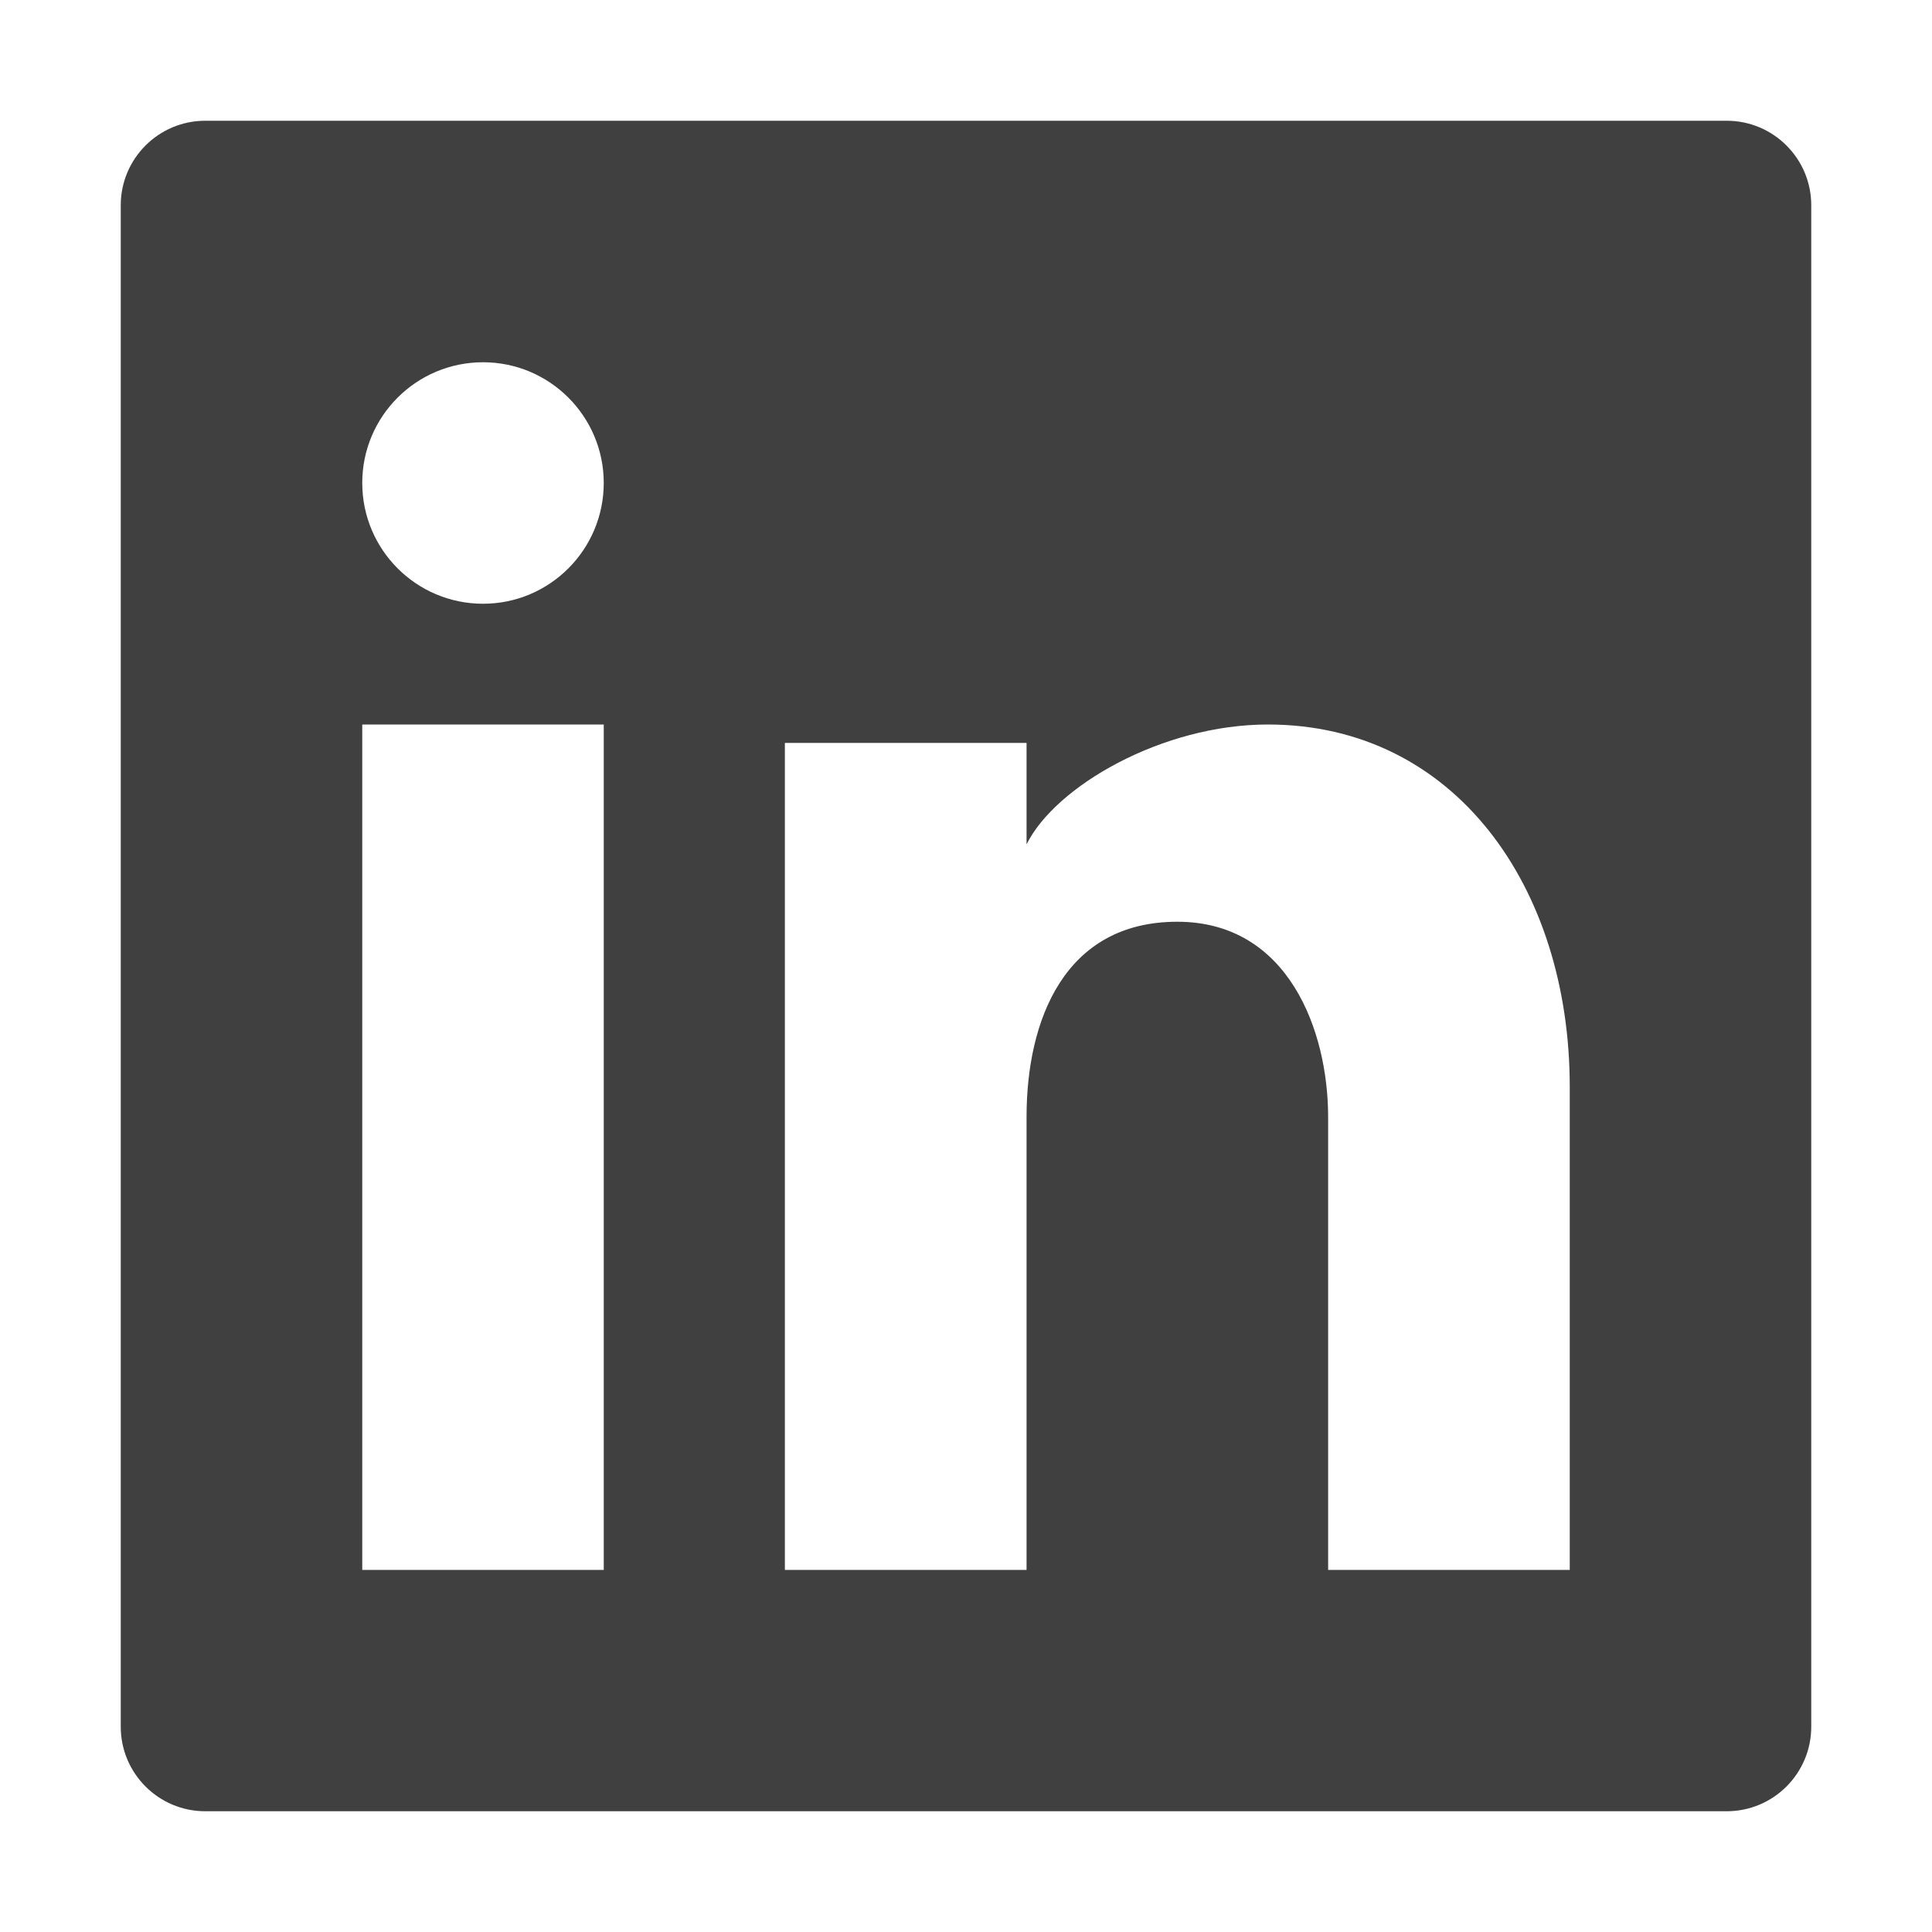 <?xml version="1.0" encoding="UTF-8"?>
<svg width="32px" height="32px" viewBox="0 0 32 32" version="1.1" xmlns="http://www.w3.org/2000/svg" xmlns:xlink="http://www.w3.org/1999/xlink">
    <title>grey/linkedin-07</title>
    <defs>
        <path d="M28.6,2 C29.373,2 30,2.627 30,3.4 L30,28.6 C30,29.373 29.373,30 28.6,30 L3.4,30 C2.627,30 2,29.373 2,28.6 L2,3.4 C2,2.627 2.627,2 3.4,2 L28.6,2 Z M21,12 C19.252,12 17.483,13.019 17.003,13.985 L17.003,13.985 L17.003,12.305 L13,12.305 L13,26.003 L17.003,26.003 L17.003,18.5 C17.003,16.897 17.631,15.267 19.5,15.267 C21.341,15.267 21.998,17.074 21.998,18.5 L21.998,18.5 L21.998,26.003 L26,26.003 L26,18 C26,14.69 24.093,12 21,12 Z M10,12 L6,12 L6,26.003 L10,26.003 L10,12 Z M8.001,6 C6.895,6 6,6.896 6,7.999 C6,9.104 6.895,10 8.001,10 C9.104,10 10,9.104 10,7.999 C10,6.896 9.104,6 8.001,6 Z" id="path-1"></path>
    </defs>
    <g id="grey/linkedin-07" stroke="none" stroke-width="1" fill="none" fill-rule="evenodd">
        <mask id="mask-2" fill="white">
            <use xlink:href="#path-1"></use>
        </mask>
        <use id="Mask" fill="#404040" xlink:href="#path-1"></use>
    </g>
</svg>